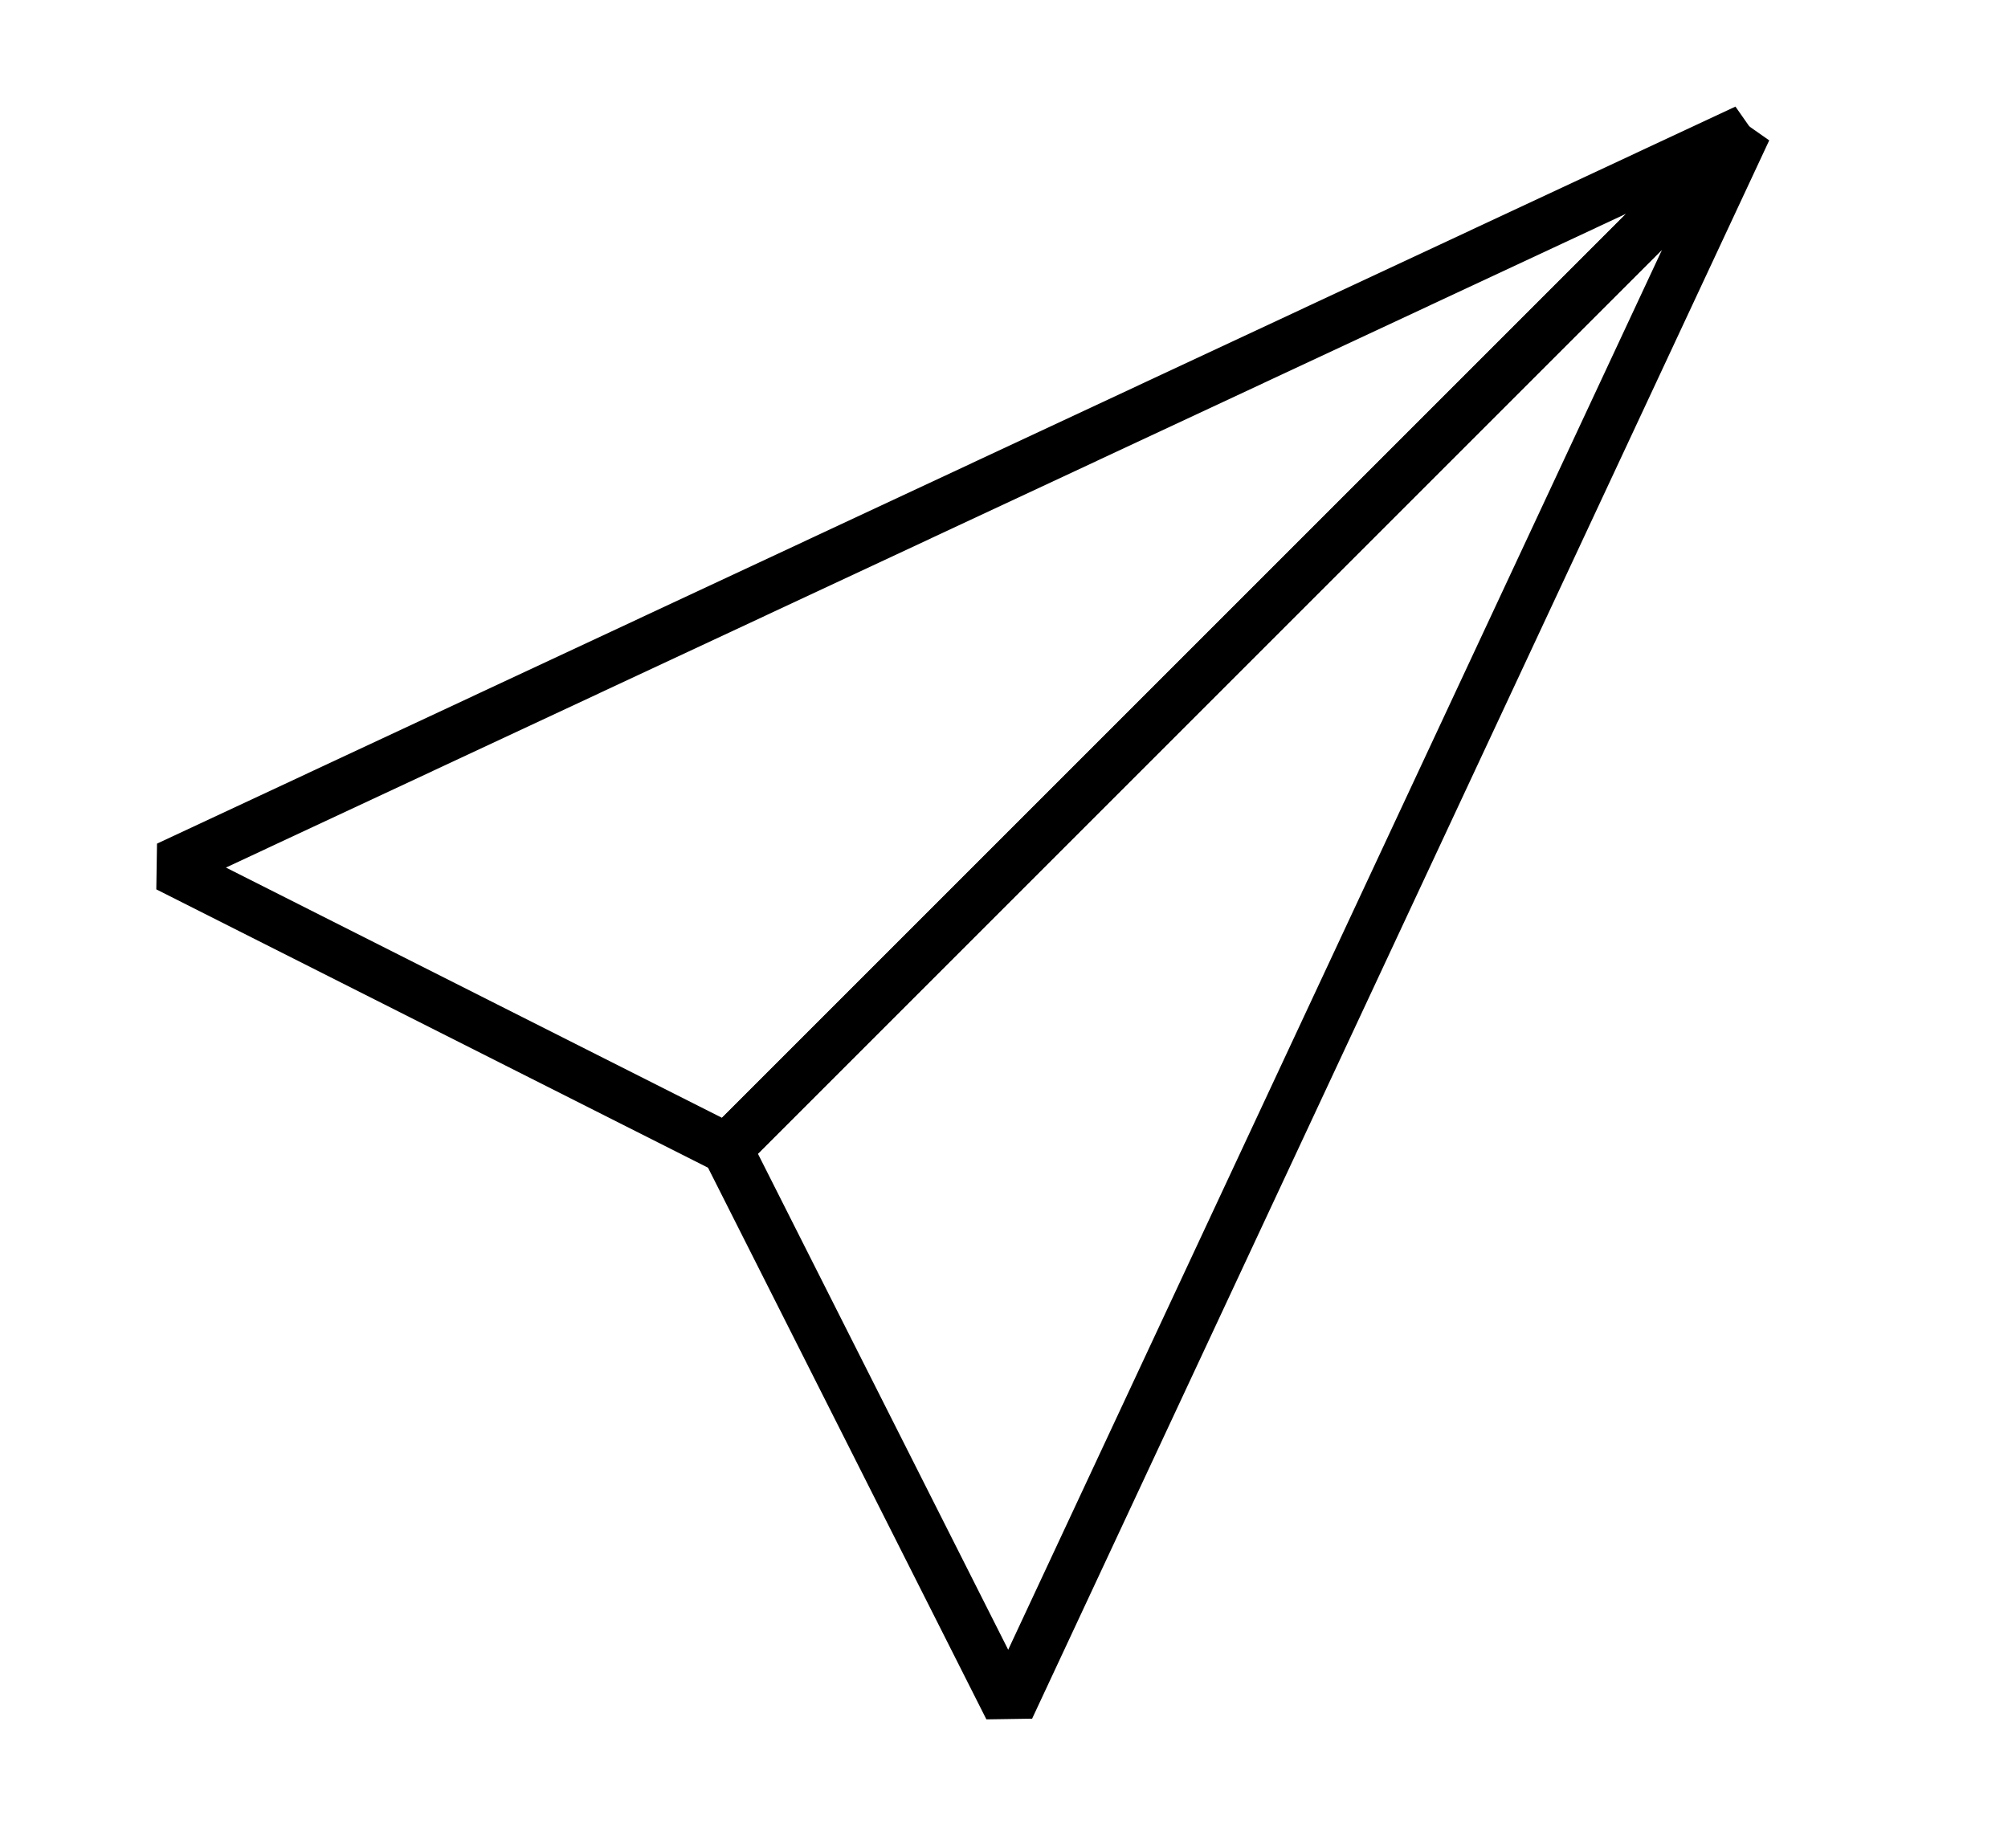 <?xml version="1.0" encoding="utf-8"?>
<!-- Generator: Adobe Illustrator 25.3.1, SVG Export Plug-In . SVG Version: 6.00 Build 0)  -->
<svg version="1.1" id="Layer_1" xmlns="http://www.w3.org/2000/svg" xmlns:xlink="http://www.w3.org/1999/xlink" x="0px" y="0px"
	 width="79px" height="72.7px" viewBox="0 0 79 72.7" style="enable-background:new 0 0 79 72.7;" xml:space="preserve">
<style type="text/css">
	.st0{fill:none;stroke:#000000;stroke-width:2;stroke-linejoin:bevel;stroke-miterlimit:10;}
</style>
<g>
	<polygon class="st0" points="6.6,34.1 68.7,5.1 28.6,45.2 	"/>
	<polygon class="st0" points="39.7,67.2 68.7,5.1 28.6,45.2 	"/>
</g>
</svg>
